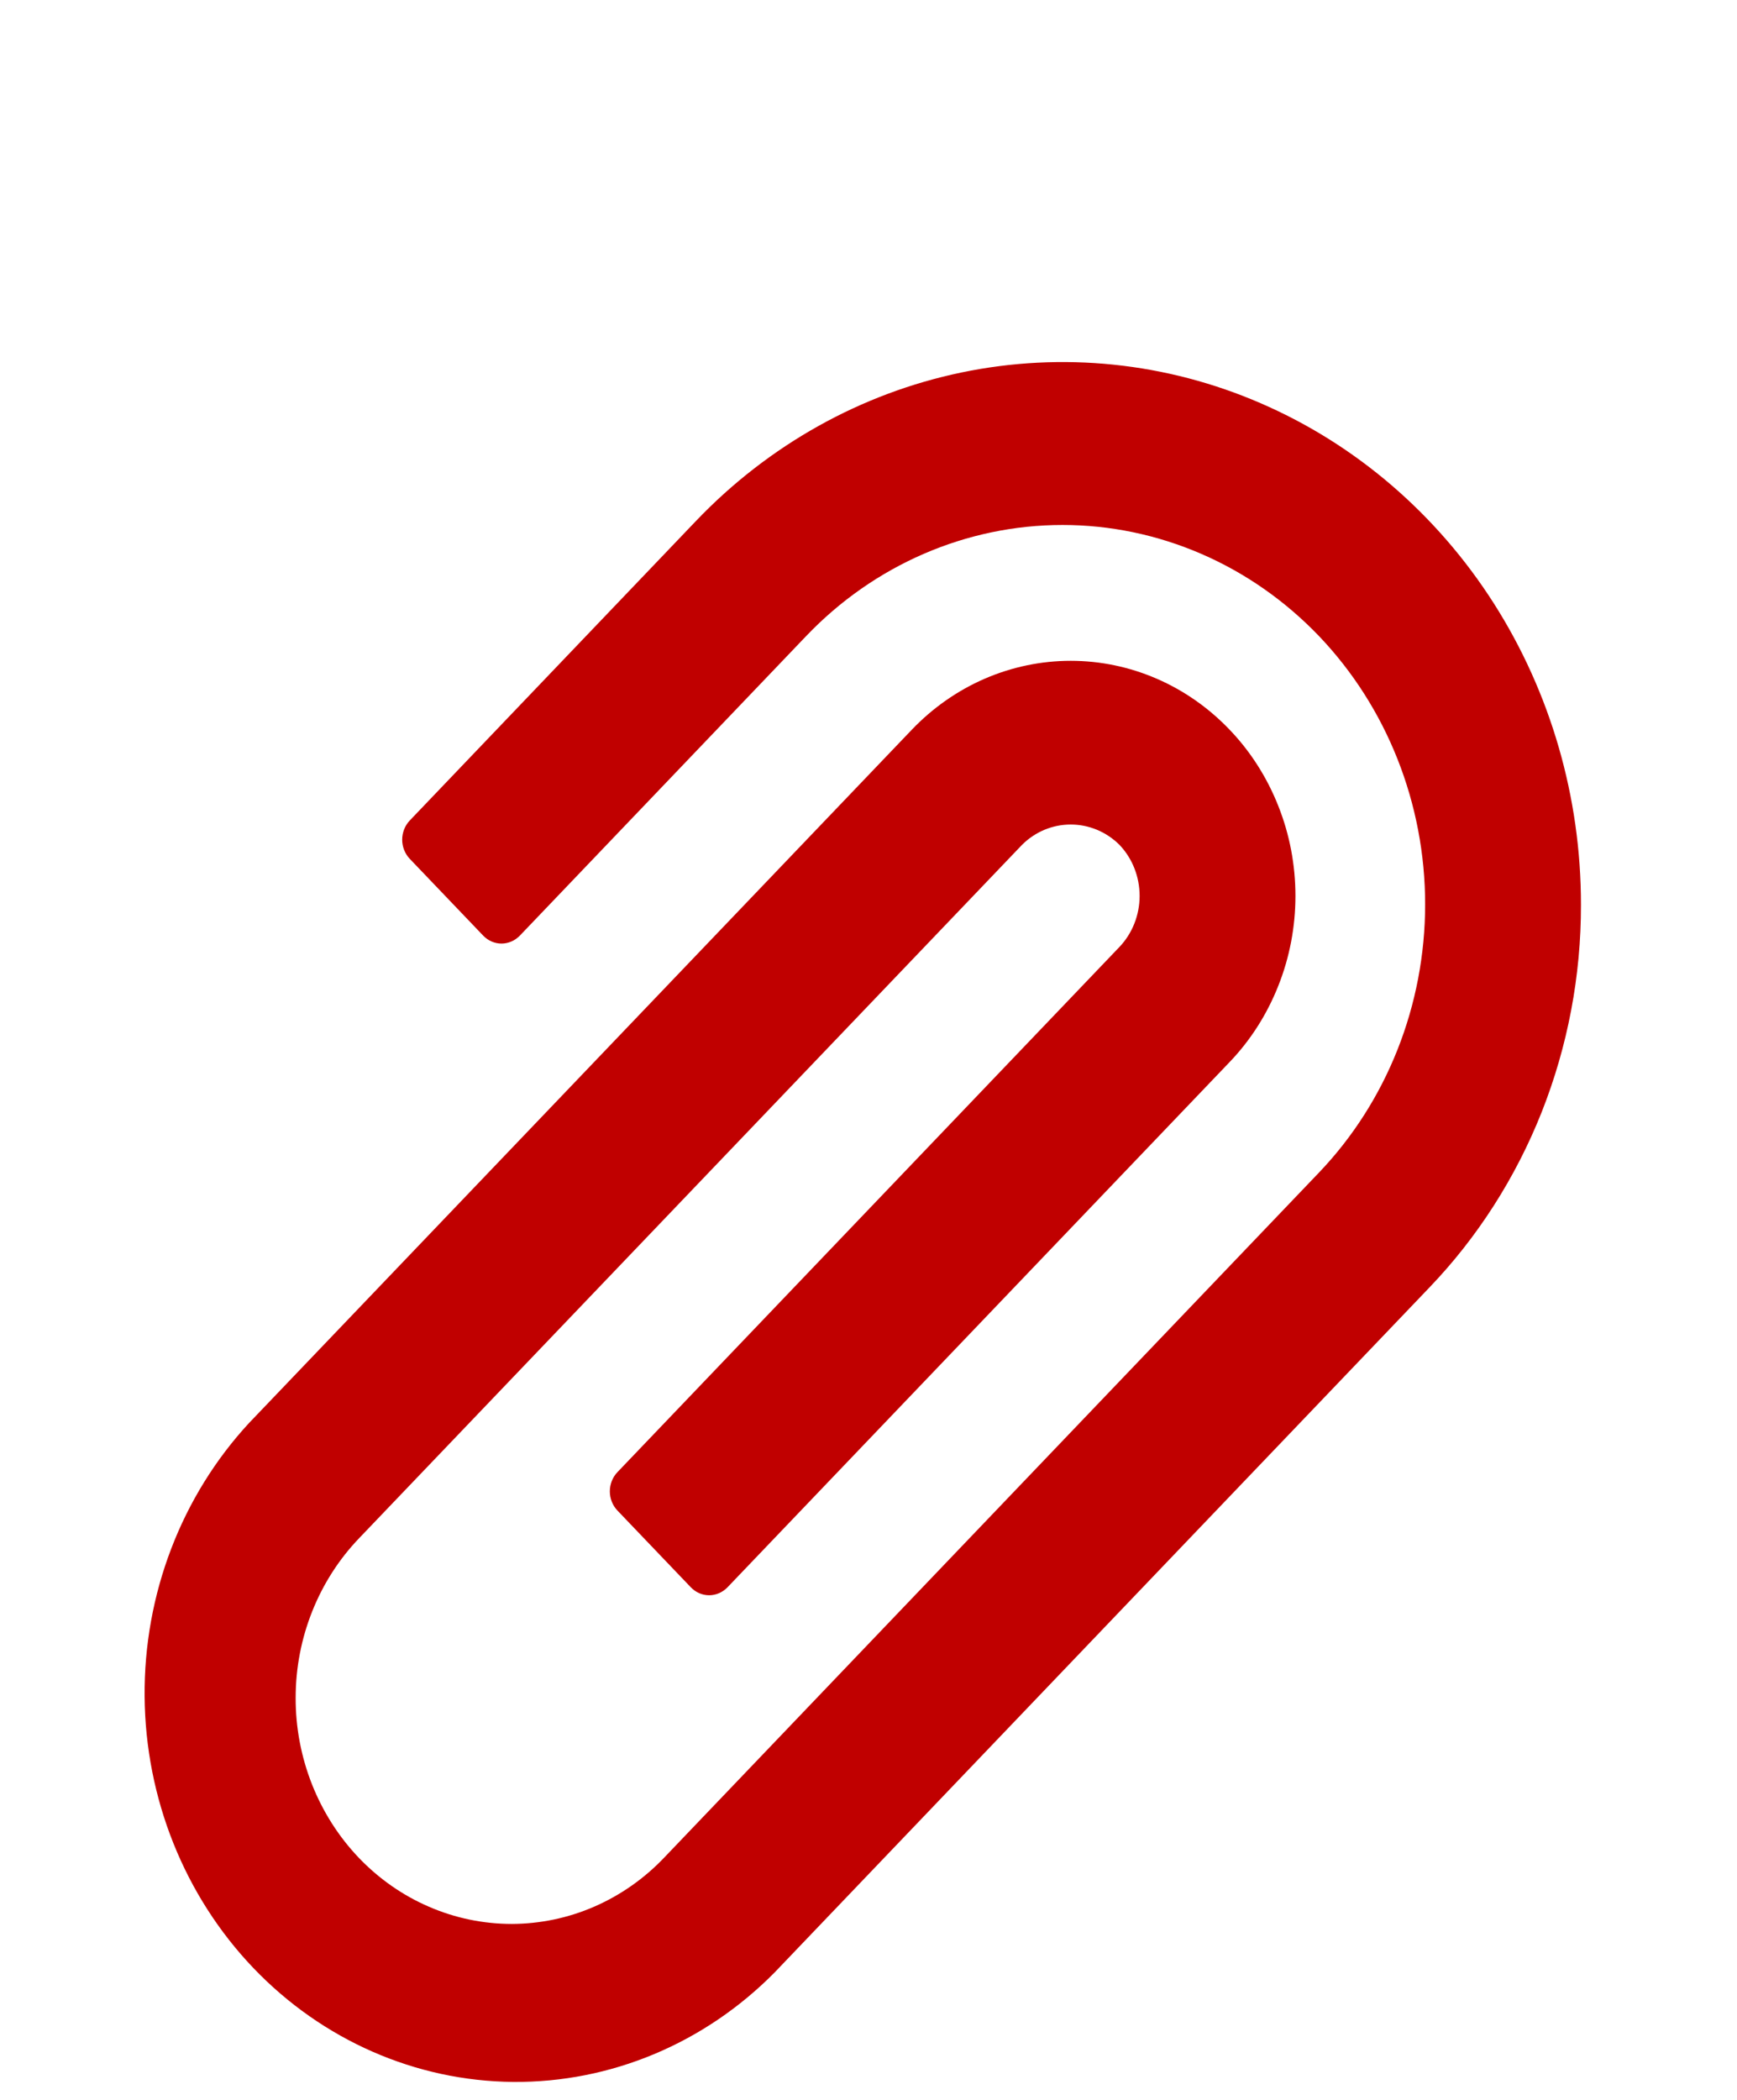 <svg width="24" height="29" viewBox="0 0 24 29" fill="none" xmlns="http://www.w3.org/2000/svg">
<path d="M21.302 15.357C20.941 16.266 20.413 17.091 19.746 17.785L10.702 27.241C9.734 28.221 8.437 28.763 7.09 28.752C5.743 28.74 4.454 28.175 3.501 27.179C2.549 26.183 2.009 24.836 1.998 23.427C1.987 22.018 2.506 20.662 3.443 19.65L12.599 10.077C12.887 9.776 13.23 9.536 13.606 9.373C13.983 9.21 14.387 9.126 14.794 9.126C15.202 9.126 15.606 9.21 15.982 9.373C16.359 9.536 16.701 9.776 16.989 10.077C17.278 10.378 17.506 10.736 17.662 11.13C17.819 11.524 17.899 11.946 17.899 12.373C17.899 12.799 17.819 13.221 17.662 13.615C17.506 14.009 17.278 14.367 16.989 14.668L10.052 21.921C9.984 21.991 9.893 22.031 9.798 22.031C9.703 22.031 9.612 21.991 9.545 21.921L8.531 20.861C8.464 20.791 8.426 20.695 8.426 20.596C8.426 20.497 8.464 20.401 8.531 20.331L15.468 13.077C15.646 12.89 15.746 12.636 15.746 12.373C15.746 12.108 15.646 11.855 15.468 11.668C15.286 11.487 15.045 11.387 14.794 11.387C14.543 11.387 14.302 11.487 14.121 11.668L4.964 21.241C4.686 21.53 4.465 21.874 4.314 22.253C4.163 22.631 4.085 23.037 4.085 23.448C4.084 23.858 4.161 24.264 4.311 24.643C4.461 25.022 4.681 25.367 4.958 25.657C5.236 25.947 5.565 26.177 5.928 26.333C6.29 26.49 6.679 26.57 7.071 26.57C7.463 26.569 7.852 26.488 8.214 26.33C8.576 26.172 8.905 25.941 9.181 25.65L18.224 16.194C19.164 15.211 19.691 13.879 19.691 12.489C19.691 11.1 19.163 9.767 18.224 8.784C17.758 8.298 17.206 7.912 16.598 7.649C15.99 7.386 15.339 7.25 14.681 7.25C13.352 7.25 12.077 7.802 11.138 8.785L7.183 12.921C7.115 12.991 7.024 13.031 6.929 13.031C6.834 13.031 6.743 12.991 6.676 12.921L5.662 11.861C5.595 11.791 5.557 11.695 5.557 11.596C5.557 11.497 5.595 11.401 5.662 11.331L9.617 7.194C10.619 6.146 11.896 5.433 13.285 5.144C14.675 4.855 16.116 5.003 17.424 5.571C18.733 6.138 19.852 7.099 20.639 8.331C21.425 9.564 21.845 11.012 21.844 12.494C21.846 13.476 21.661 14.449 21.302 15.357Z" fill="#C00000"/>
</svg>
